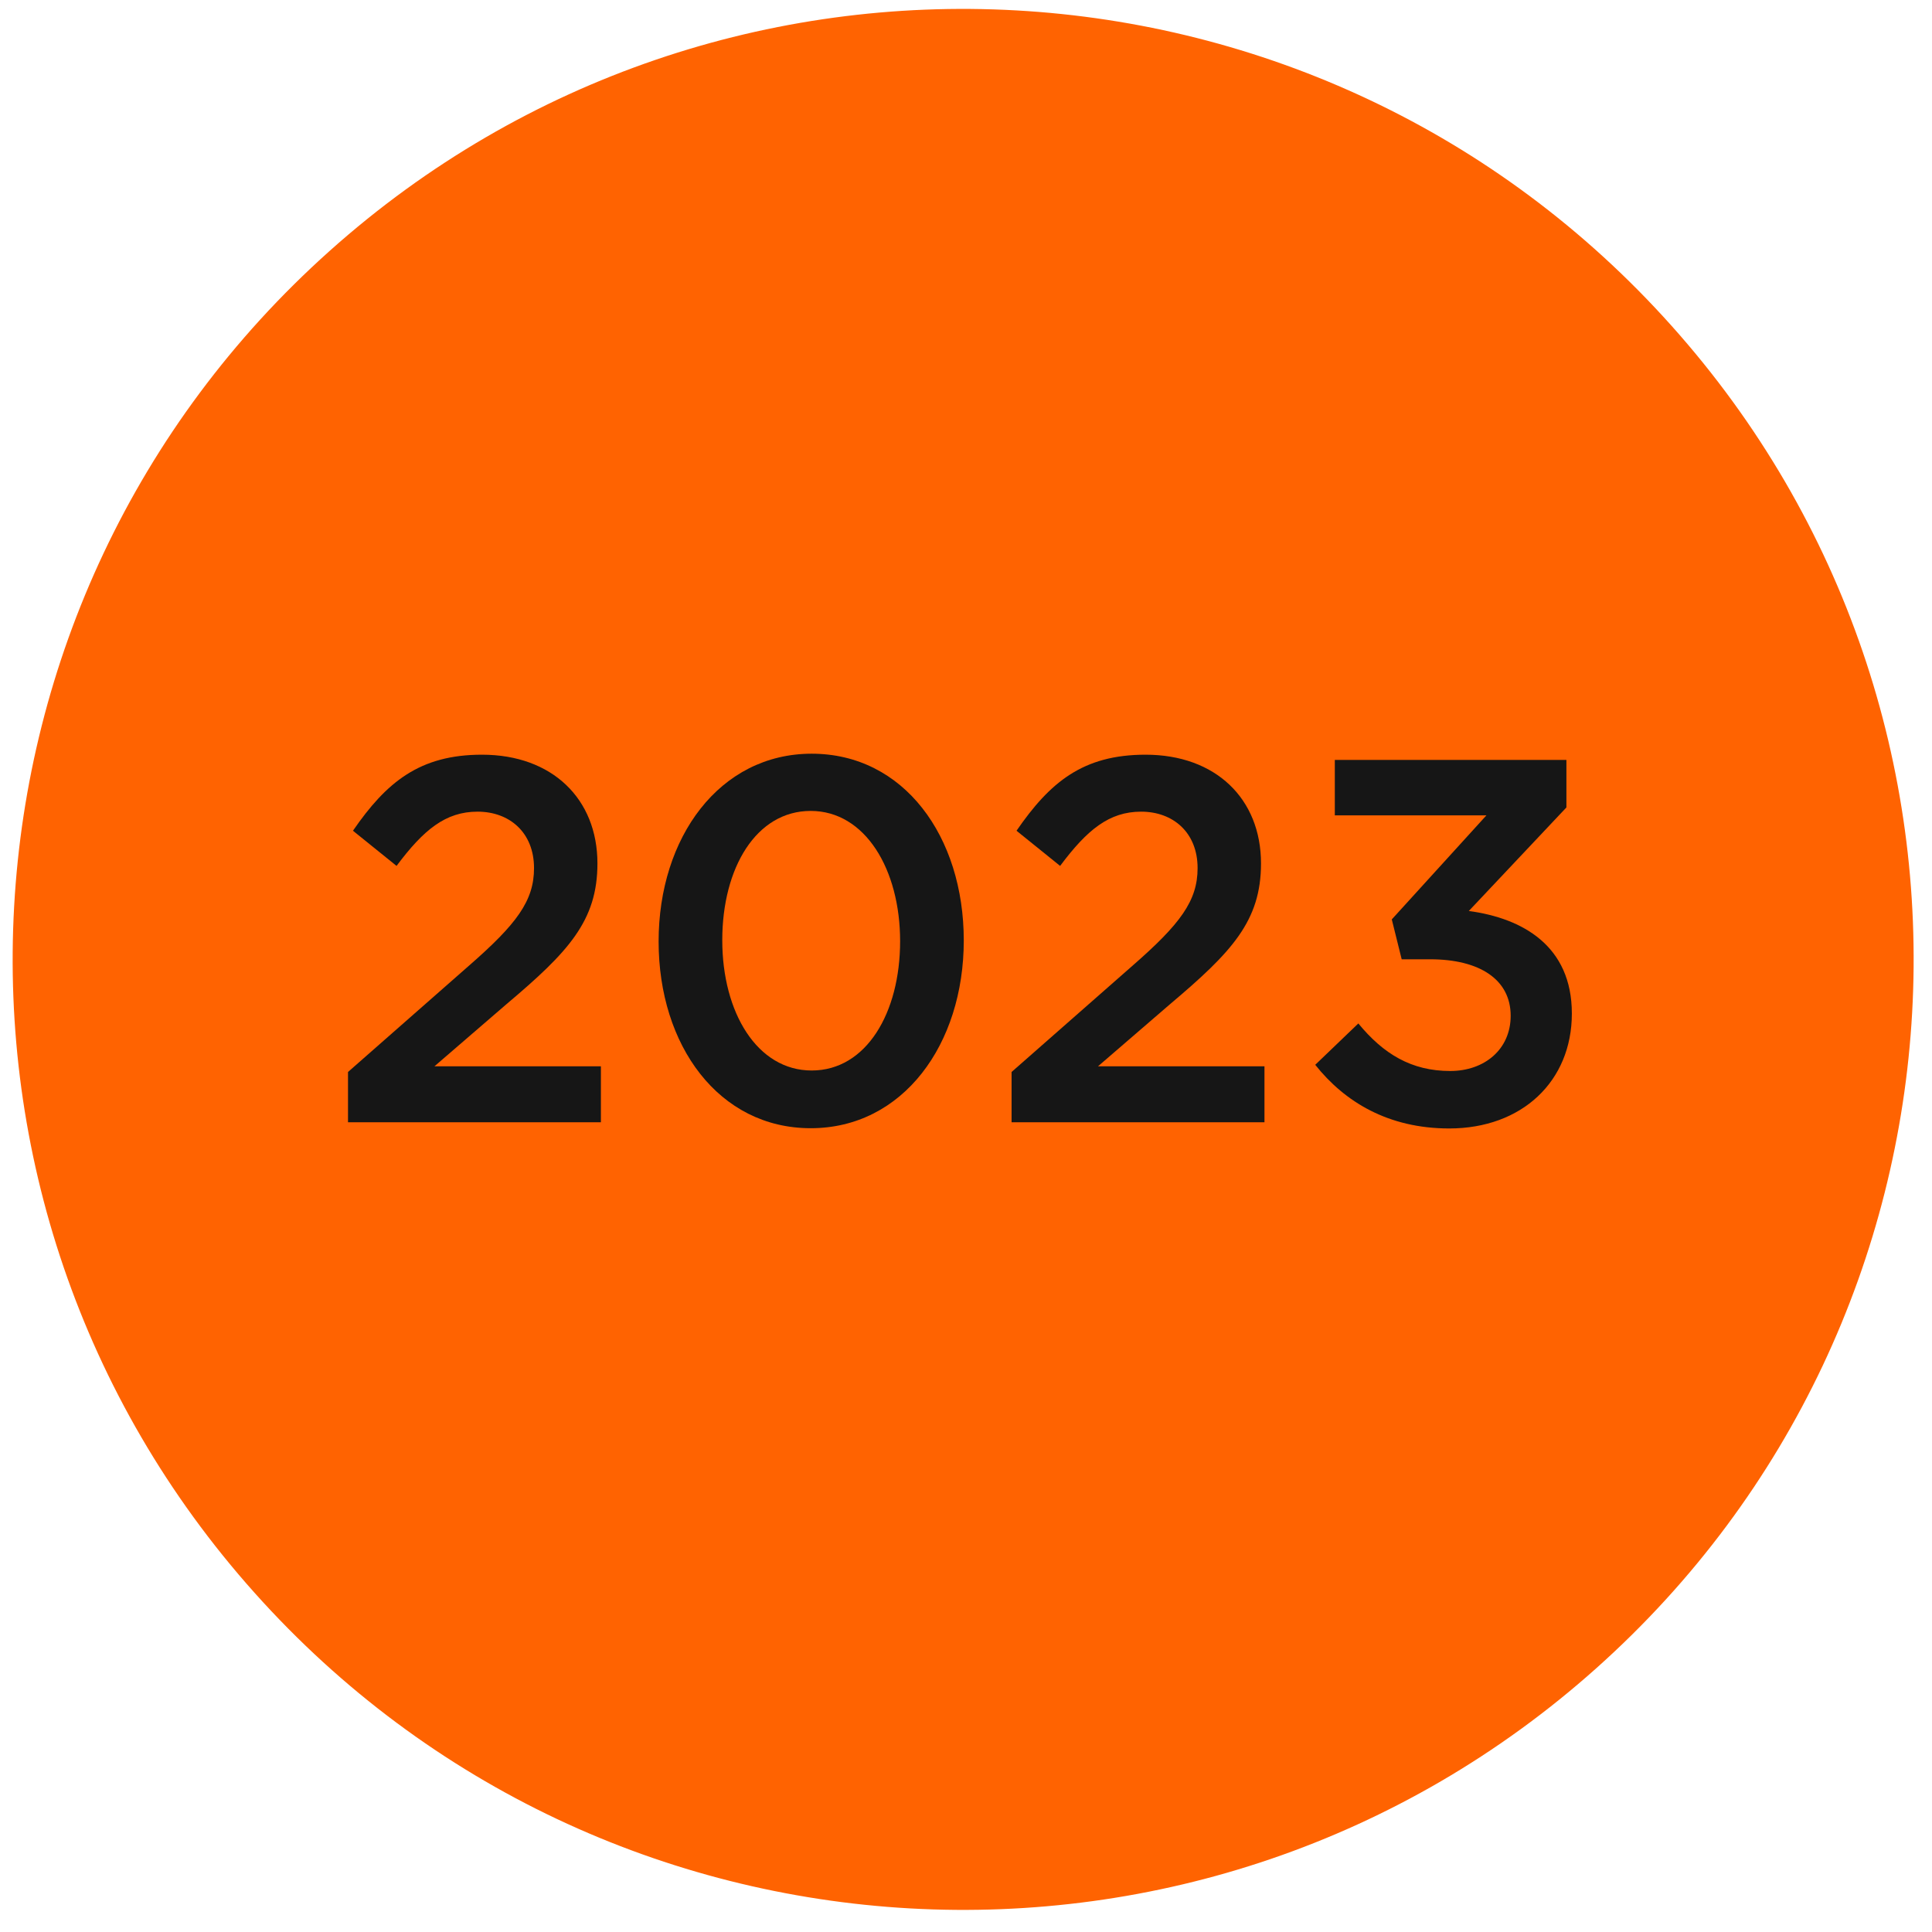 <svg xmlns="http://www.w3.org/2000/svg" width="78" height="78" viewBox="0 0 78 78" fill="none"><path d="M67.49 13.159C81.62 28.959 80.26 53.219 64.46 67.339C48.66 81.469 24.4 80.109 10.28 64.309C-3.85 48.509 -2.49 24.249 13.31 10.129C29.11 -4.001 53.37 -2.641 67.49 13.159Z" fill="#FF6301"></path><path d="M16.01 34.959L14.25 33.539C15.6 31.579 16.94 30.469 19.46 30.469C22.29 30.469 24.12 32.249 24.12 34.859C24.12 37.179 22.95 38.429 20.45 40.539L17.54 43.049H24.26V45.309H14.05V43.279L18.92 38.999C20.86 37.309 21.56 36.369 21.56 35.049C21.56 33.609 20.57 32.769 19.28 32.769C17.99 32.769 17.1 33.499 16.01 34.959Z" fill="#161616"></path><path d="M32.73 45.549C29.02 45.549 26.59 42.209 26.59 38.009C26.59 33.809 29.05 30.429 32.77 30.429C36.49 30.429 38.91 33.769 38.91 37.969C38.91 42.169 36.45 45.549 32.73 45.549ZM32.73 32.739C30.53 32.739 29.16 35.039 29.16 37.959C29.16 40.879 30.57 43.219 32.77 43.219C34.97 43.219 36.34 40.899 36.34 37.999C36.34 35.099 34.93 32.739 32.73 32.739Z" fill="#161616"></path><path d="M42.8 34.959L41.04 33.539C42.39 31.579 43.72 30.469 46.25 30.469C49.08 30.469 50.91 32.249 50.91 34.859C50.91 37.179 49.74 38.429 47.24 40.539L44.33 43.049H51.05V45.309H40.84V43.279L45.71 38.999C47.65 37.309 48.35 36.369 48.35 35.049C48.35 33.609 47.36 32.769 46.07 32.769C44.78 32.769 43.89 33.499 42.8 34.959Z" fill="#161616"></path><path d="M53.89 32.909V30.679H63.24V32.599L59.3 36.779C61.46 37.069 63.46 38.179 63.46 40.919C63.46 43.659 61.44 45.559 58.51 45.559C56.05 45.559 54.29 44.489 53.1 42.989L54.84 41.319C55.85 42.549 56.98 43.239 58.55 43.239C59.94 43.239 60.99 42.359 60.99 41.009C60.99 39.549 59.74 38.729 57.74 38.729H56.59L56.19 37.119L60.01 32.919H53.89V32.909Z" fill="#161616"></path></svg>